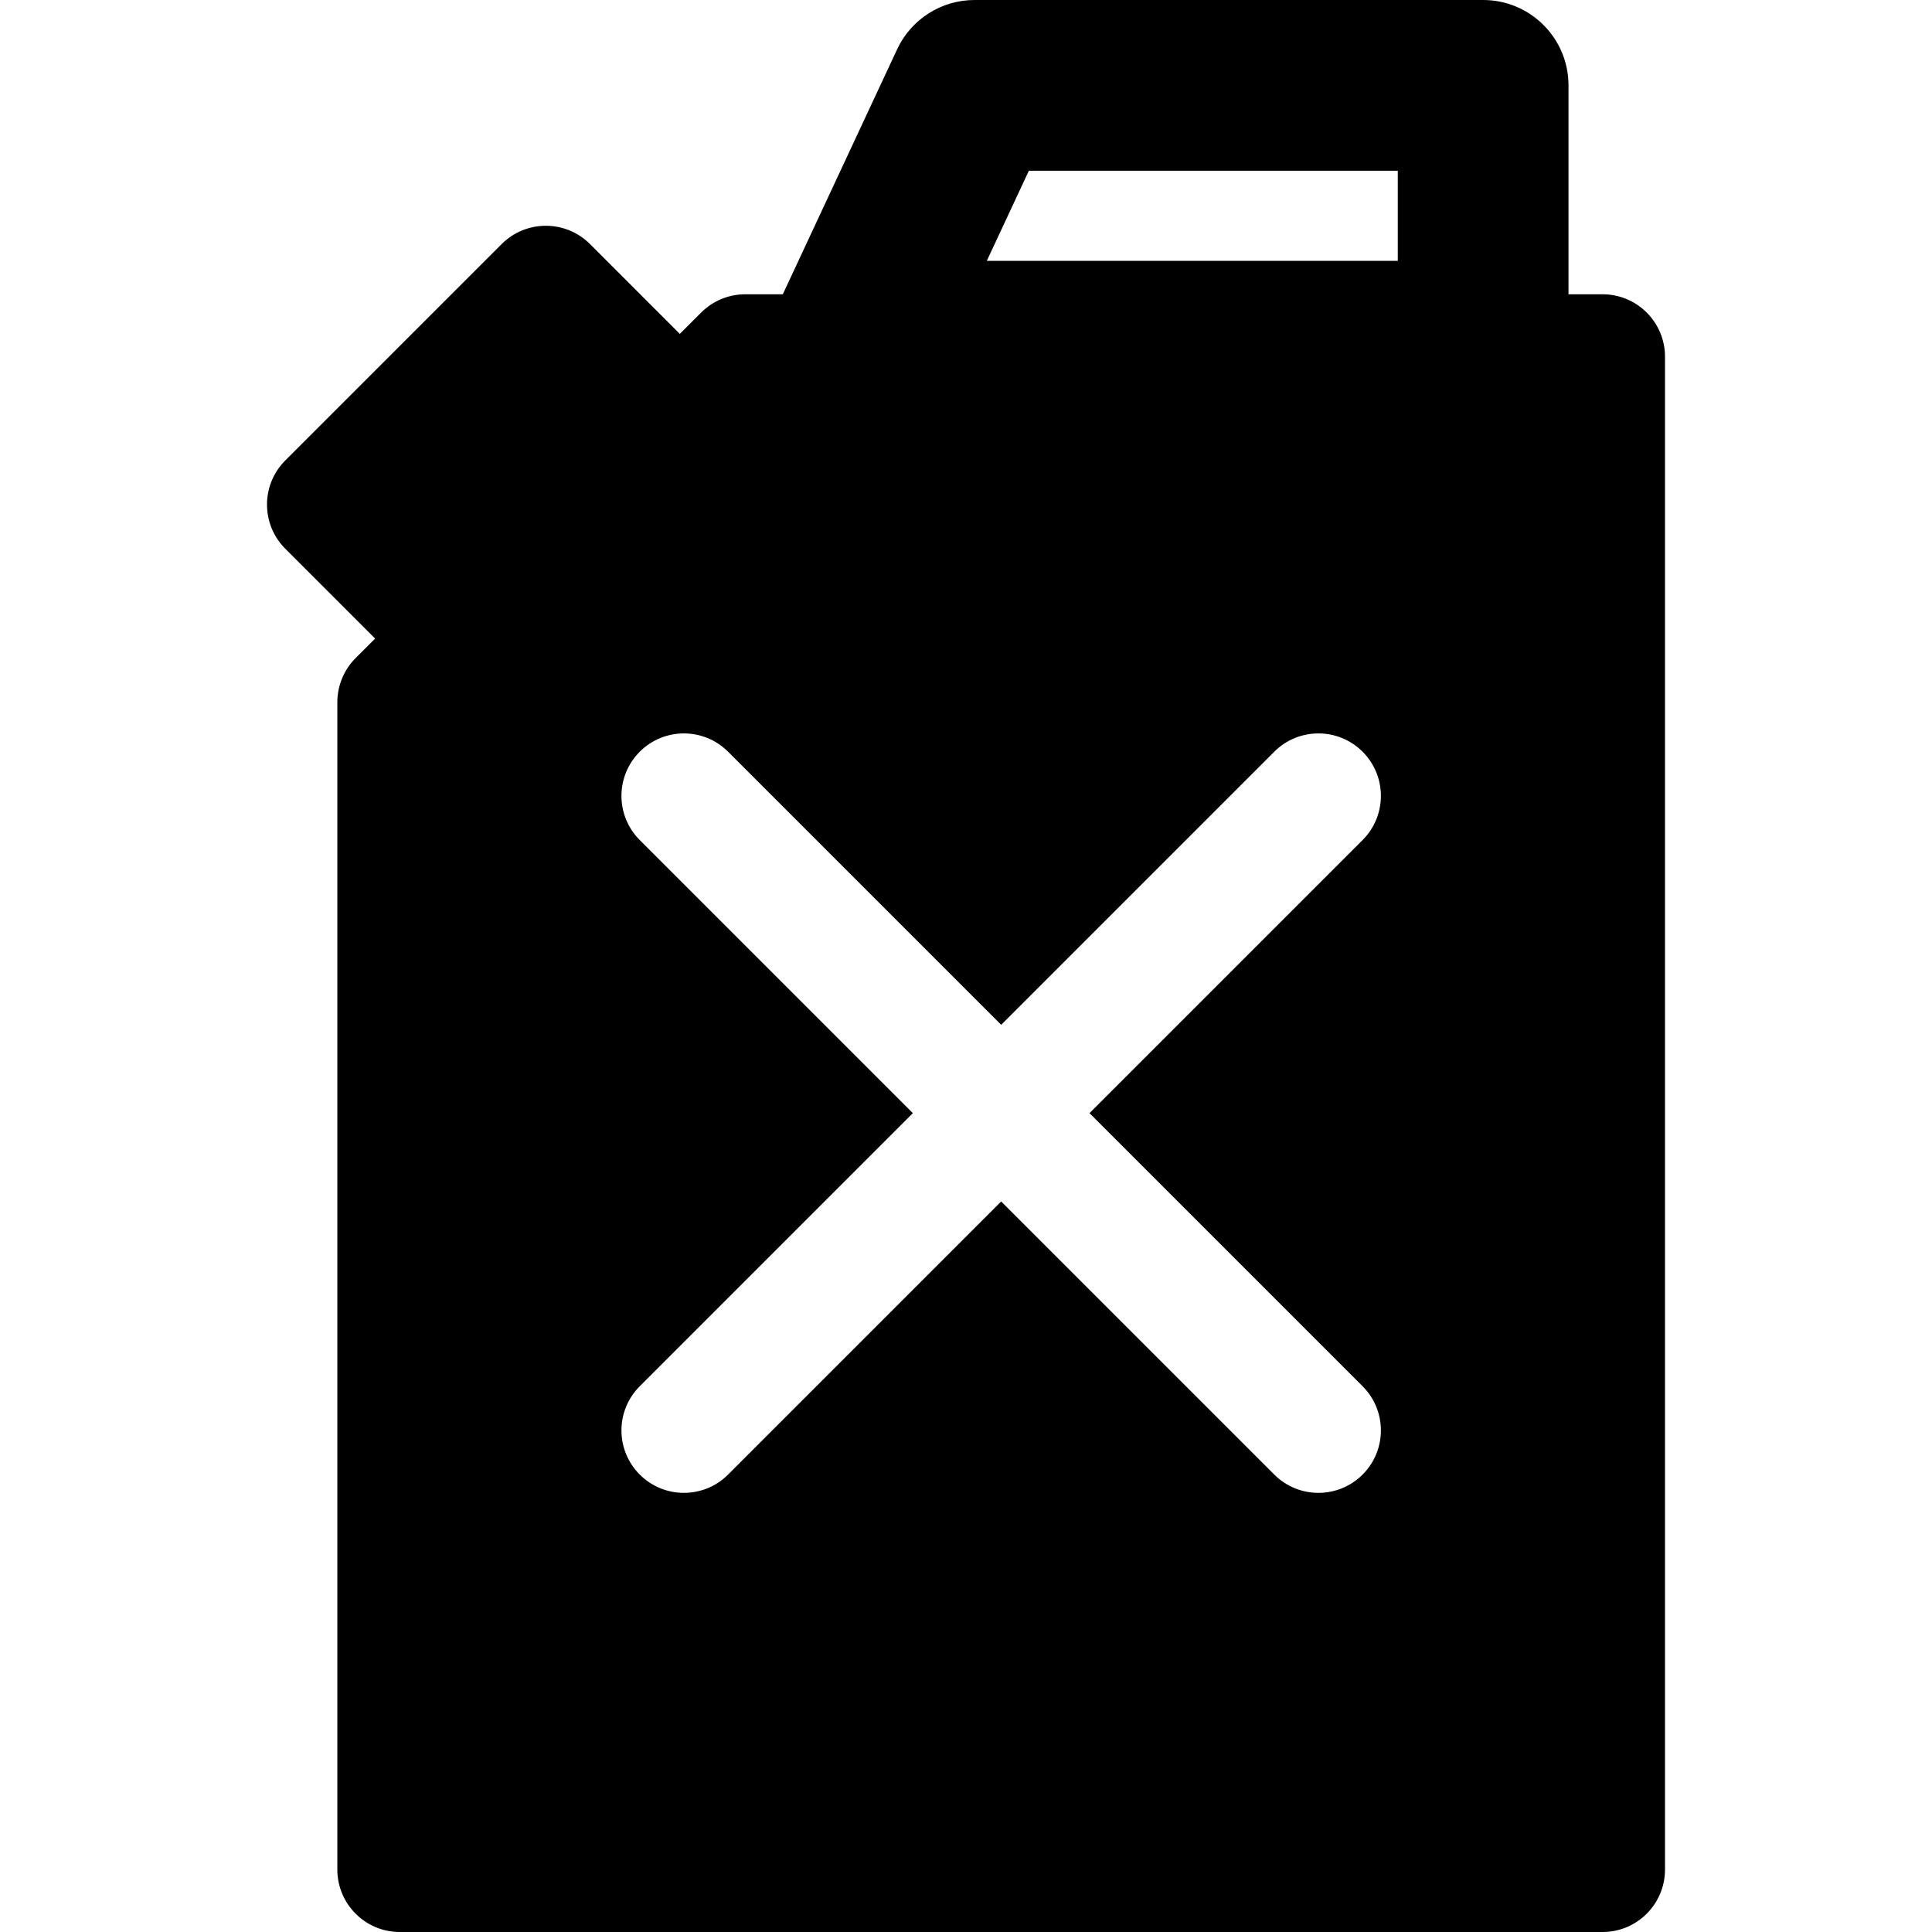<?xml version="1.0" encoding="iso-8859-1"?>
<!-- Uploaded to: SVG Repo, www.svgrepo.com, Generator: SVG Repo Mixer Tools -->
<svg fill="#000000" height="800px" width="800px" version="1.1" id="Layer_1" xmlns="http://www.w3.org/2000/svg" xmlns:xlink="http://www.w3.org/1999/xlink" 
	 viewBox="0 0 511.999 511.999" xml:space="preserve">
<g>
	<g>
		<path d="M424.688,77.983h-9.021V22.622C415.667,10.128,405.539,0,393.045,0H258.253c-8.789,0-16.782,5.091-20.5,13.056
			l-30.3,64.928h-9.94c-4.39,0-8.6,1.745-11.704,4.849l-5.652,5.652l-23.805-23.805c-6.463-6.463-16.944-6.464-23.409,0
			l-57.336,57.336c-6.464,6.464-6.464,16.945,0,23.409L99.41,169.23l-5.162,5.162c-3.104,3.104-4.849,7.314-4.849,11.704v309.351
			c0,9.141,7.411,16.553,16.553,16.553h318.737c9.142,0,16.553-7.411,16.553-16.553V94.536
			C441.241,85.394,433.829,77.983,424.688,77.983z M361.102,367.366c6.464,6.464,6.464,16.945,0,23.409
			c-6.462,6.463-16.943,6.466-23.409,0l-72.373-72.373l-72.373,72.373c-6.463,6.464-16.944,6.466-23.409,0
			c-6.464-6.464-6.464-16.944,0-23.409l72.373-72.373l-72.373-72.373c-6.464-6.464-6.464-16.944,0-23.409
			c6.463-6.464,16.944-6.464,23.409,0l72.373,72.373l72.373-72.373c6.463-6.464,16.944-6.464,23.409,0
			c6.464,6.464,6.464,16.944,0,23.409l-72.373,72.373L361.102,367.366z M370.424,69.125h-0.001H261.515l11.146-23.881h97.764V69.125
			z"/>
	</g>
</g>
</svg>